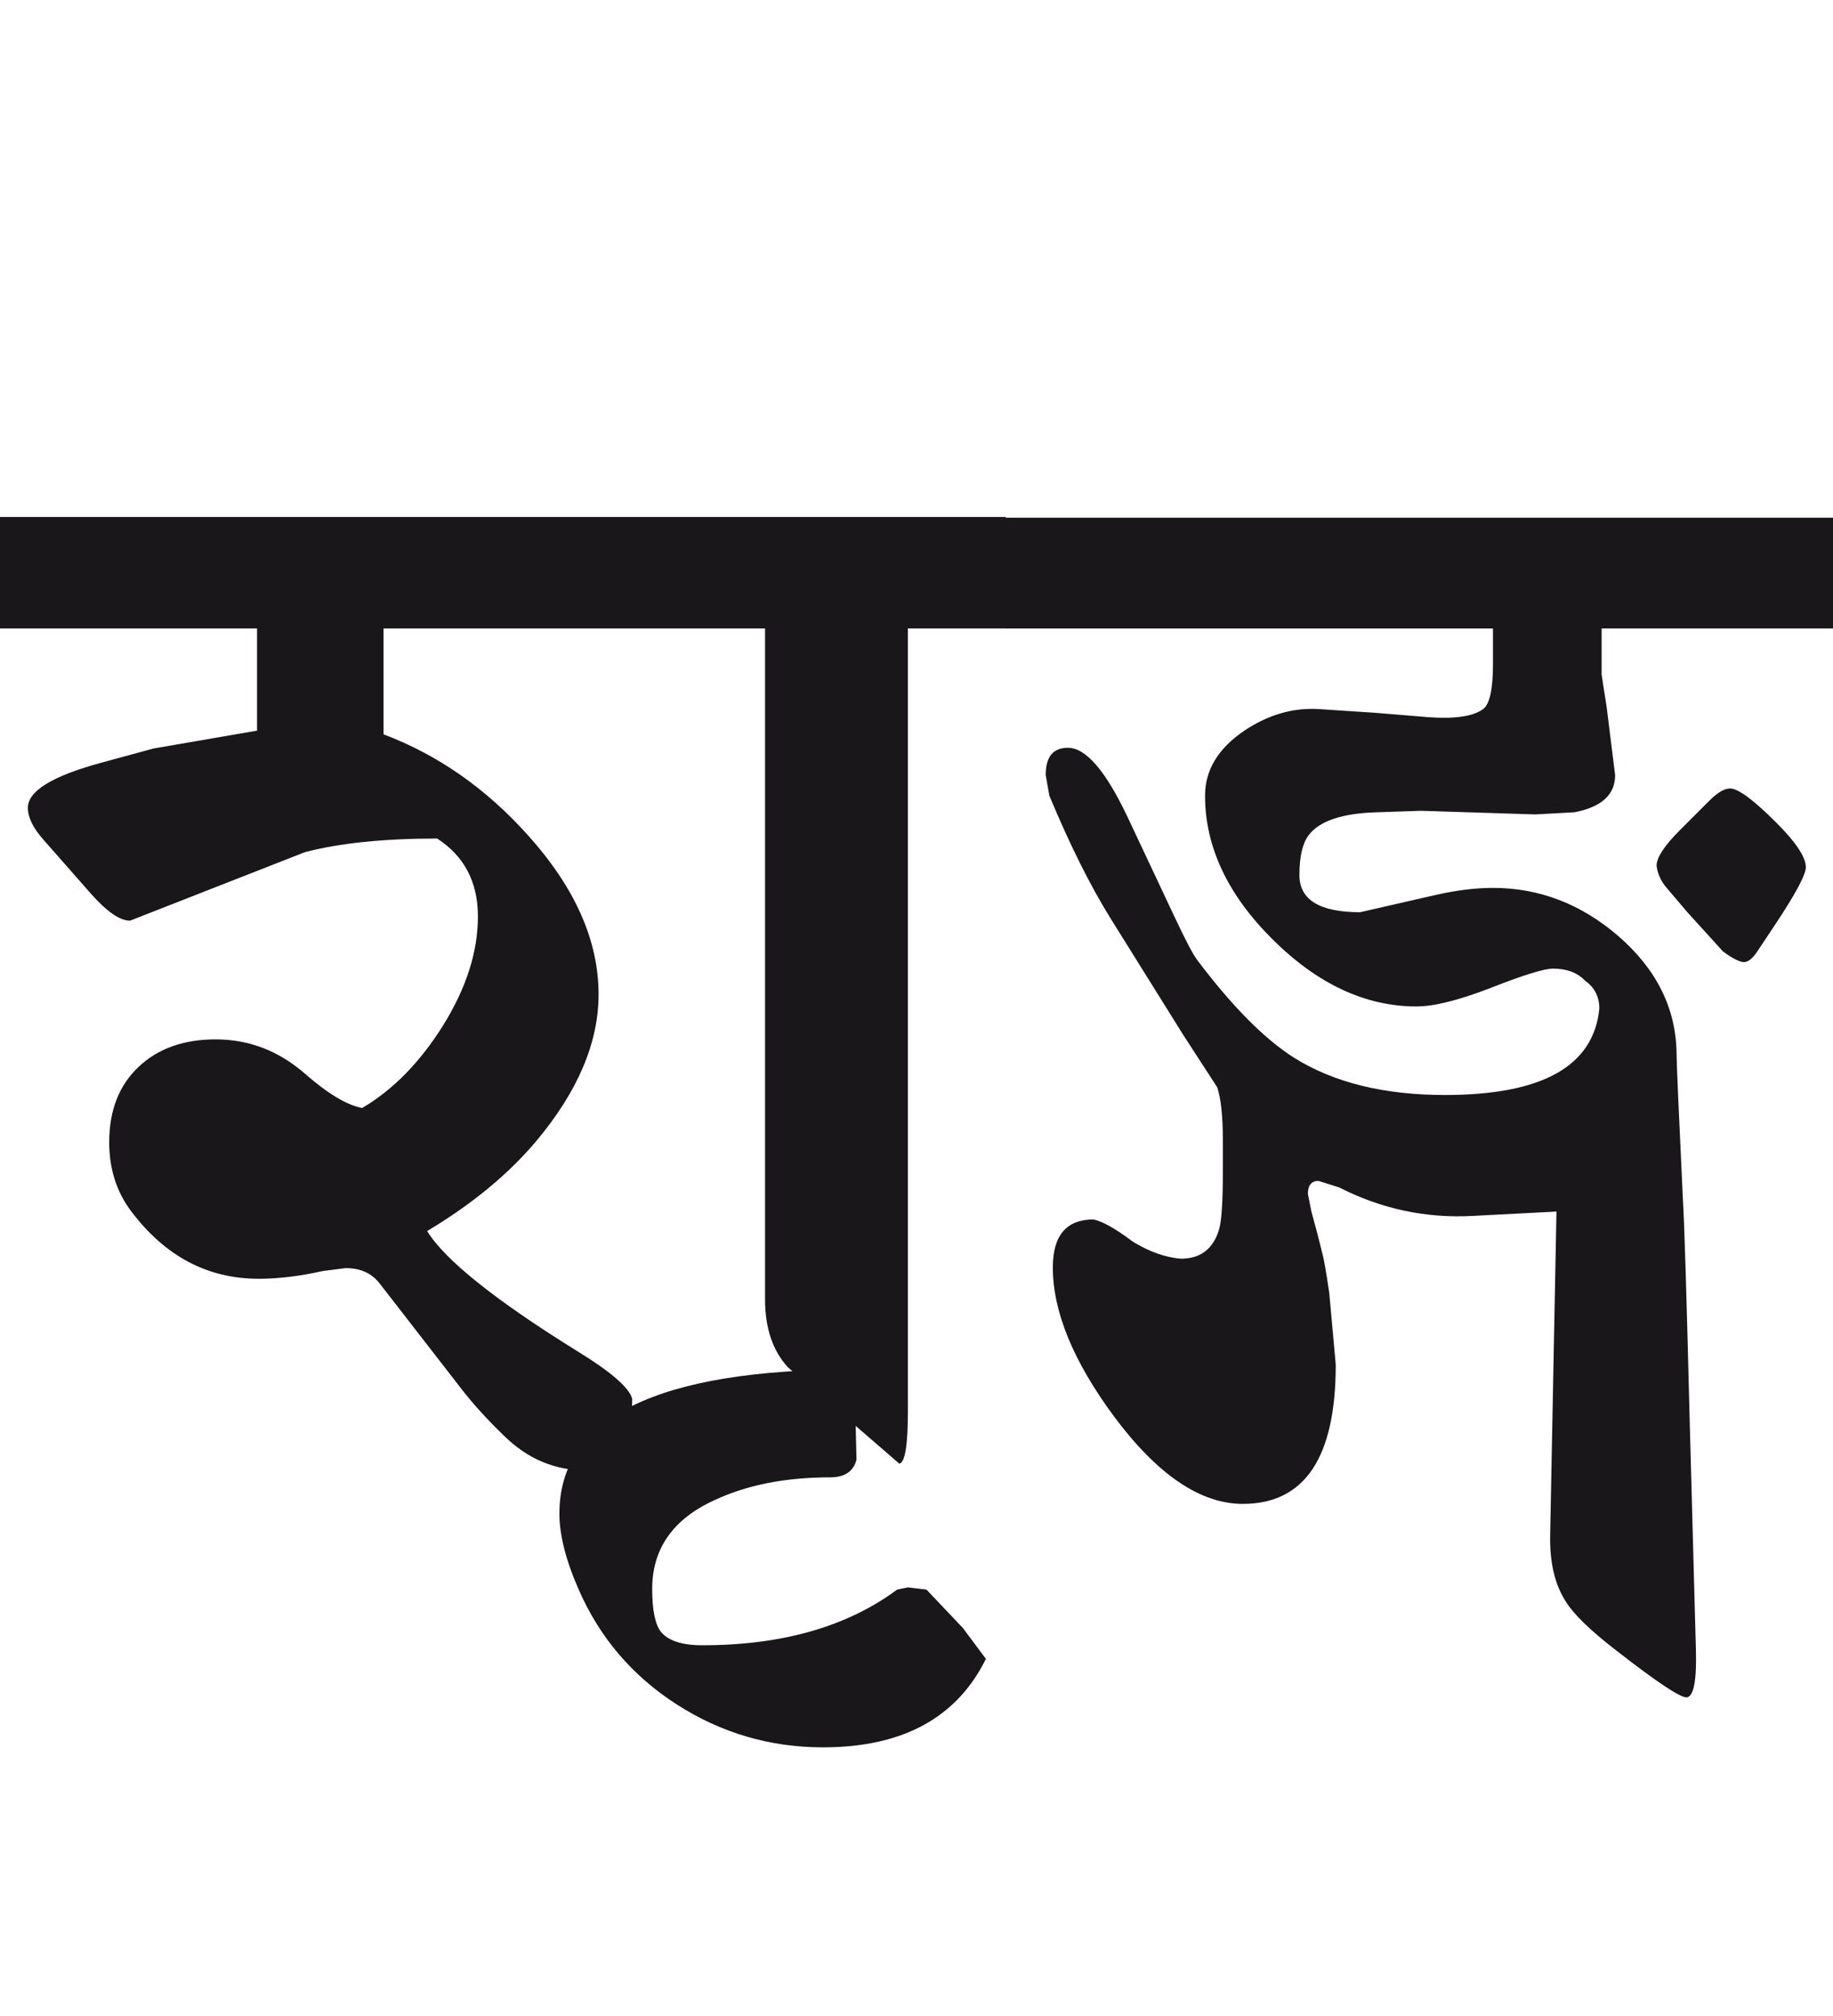 <?xml version="1.0" encoding="utf-8"?>
<!-- Generator: Adobe Illustrator 15.0.2, SVG Export Plug-In . SVG Version: 6.00 Build 0)  -->
<!DOCTYPE svg PUBLIC "-//W3C//DTD SVG 1.1//EN" "http://www.w3.org/Graphics/SVG/1.1/DTD/svg11.dtd">
<svg version="1.1" id="Ebene_1" xmlns="http://www.w3.org/2000/svg" xmlns:xlink="http://www.w3.org/1999/xlink" x="0px" y="0px"
	 width="25.778px" height="28.35px" viewBox="0 0 25.778 28.35" enable-background="new 0 0 25.778 28.35" xml:space="preserve">
<path fill="#1A171B" d="M25.778,7.279H14.135v1.558h6.861v0.502c0,0.354-0.047,0.566-0.141,0.633
	c-0.141,0.101-0.396,0.138-0.764,0.112l-0.753-0.062l-0.774-0.051c-0.369-0.026-0.723,0.074-1.064,0.302
	c-0.368,0.249-0.553,0.553-0.553,0.914c0,0.717,0.316,1.391,0.949,2.02c0.633,0.63,1.309,0.944,2.024,0.944
	c0.249,0,0.6-0.088,1.055-0.265c0.456-0.179,0.744-0.267,0.864-0.267c0.193,0,0.346,0.057,0.452,0.17
	c0.133,0.093,0.201,0.225,0.201,0.392c-0.08,0.81-0.804,1.215-2.17,1.215c-0.856,0-1.563-0.174-2.12-0.522
	c-0.415-0.262-0.871-0.72-1.366-1.377c-0.061-0.08-0.167-0.285-0.321-0.612l-0.653-1.387c-0.309-0.655-0.589-0.984-0.844-0.984
	c-0.208,0-0.312,0.127-0.312,0.382l0.051,0.291c0.287,0.689,0.575,1.266,0.863,1.729l1.015,1.627l0.482,0.743
	c0.053,0.156,0.08,0.402,0.08,0.746v0.461c0,0.4-0.018,0.664-0.05,0.783c-0.08,0.281-0.261,0.422-0.543,0.422
	c-0.221-0.02-0.444-0.1-0.673-0.24c-0.241-0.182-0.424-0.285-0.553-0.312c-0.381,0-0.572,0.225-0.572,0.674
	c0,0.623,0.289,1.324,0.864,2.1c0.608,0.816,1.212,1.225,1.808,1.225c0.872,0,1.307-0.652,1.307-1.959l-0.091-1.004
	c-0.04-0.273-0.072-0.467-0.101-0.572c-0.04-0.168-0.09-0.359-0.15-0.574l-0.05-0.25c0-0.121,0.05-0.182,0.15-0.182l0.291,0.092
	c0.591,0.301,1.216,0.436,1.879,0.4l1.176-0.061L21.8,21.596c-0.006,0.375,0.066,0.684,0.221,0.924
	c0.114,0.182,0.345,0.404,0.693,0.674c0.575,0.449,0.91,0.672,1.005,0.672c0.101-0.012,0.143-0.238,0.131-0.672l-0.091-3.355
	c-0.04-1.615-0.07-2.6-0.091-2.955c-0.06-1.26-0.09-1.949-0.09-2.069c-0.007-0.637-0.281-1.188-0.824-1.658
	c-0.522-0.448-1.108-0.673-1.758-0.673c-0.249,0-0.52,0.034-0.813,0.101l-1.055,0.241c-0.57,0-0.854-0.175-0.854-0.522
	c0-0.261,0.044-0.448,0.131-0.562c0.153-0.201,0.475-0.308,0.964-0.321l0.613-0.021l1.607,0.051l0.553-0.03
	c0.382-0.074,0.572-0.248,0.572-0.522l-0.12-0.965c-0.034-0.213-0.058-0.365-0.07-0.452V8.836h3.255V7.279z M24.331,11.086
	c-0.08,0-0.177,0.057-0.291,0.171l-0.412,0.412c-0.221,0.221-0.331,0.388-0.331,0.504c0.014,0.112,0.061,0.217,0.141,0.31
	l0.291,0.342l0.502,0.553c0.129,0.094,0.224,0.145,0.292,0.15c0.061,0,0.124-0.05,0.19-0.15l0.241-0.362
	c0.294-0.441,0.442-0.717,0.442-0.823c0-0.141-0.139-0.35-0.412-0.623C24.663,11.248,24.444,11.086,24.331,11.086 M13.542,22.891
	l-0.513-0.541l-0.261-0.031l-0.151,0.031c-0.703,0.521-1.617,0.783-2.741,0.783c-0.288,0-0.482-0.066-0.583-0.191
	c-0.081-0.107-0.121-0.309-0.121-0.602c0-0.562,0.291-0.98,0.873-1.246c0.463-0.217,1.006-0.322,1.628-0.322
	c0.209,0,0.332-0.086,0.372-0.25l-0.03-1.268c-2.766,0-4.148,0.676-4.148,2.029c0,0.295,0.089,0.652,0.271,1.066
	c0.295,0.676,0.755,1.215,1.381,1.617c0.627,0.402,1.312,0.602,2.056,0.602c1.118,0,1.882-0.416,2.29-1.244L13.542,22.891z
	 M14.145,7.269H0v1.567h3.615v1.437L2.16,10.524l-0.743,0.202c-0.685,0.187-1.025,0.397-1.025,0.632
	c0,0.135,0.073,0.285,0.222,0.452l0.672,0.764c0.222,0.248,0.401,0.371,0.543,0.371l2.461-0.964
	c0.489-0.127,1.109-0.191,1.858-0.191c0.382,0.248,0.573,0.613,0.573,1.096c0,0.496-0.163,1.004-0.486,1.526
	c-0.326,0.522-0.707,0.911-1.142,1.167c-0.215-0.041-0.482-0.201-0.804-0.482c-0.369-0.322-0.786-0.483-1.256-0.483
	c-0.449,0-0.811,0.128-1.084,0.387c-0.275,0.258-0.413,0.612-0.413,1.059c0,0.377,0.104,0.701,0.312,0.975
	c0.476,0.629,1.072,0.945,1.789,0.945c0.281,0,0.582-0.037,0.903-0.109l0.321-0.041c0.208,0,0.369,0.072,0.482,0.221l1.146,1.477
	c0.161,0.209,0.362,0.43,0.604,0.664c0.328,0.32,0.71,0.482,1.145,0.482c0.436,0,0.653-0.338,0.653-1.006
	c-0.04-0.152-0.288-0.371-0.743-0.652c-1.18-0.73-1.892-1.301-2.141-1.707c0.63-0.377,1.143-0.799,1.537-1.268
	c0.582-0.695,0.874-1.382,0.874-2.059c0-0.757-0.331-1.503-0.995-2.24c-0.589-0.657-1.265-1.129-2.029-1.417V8.836h5.365v9.433
	c0,0.402,0.107,0.721,0.321,0.955l1.567,1.355c0.081-0.014,0.121-0.26,0.121-0.742V8.836h1.376V7.269z"/>
<rect y="7.269" fill="none" width="25.778" height="17.299"/>
</svg>
